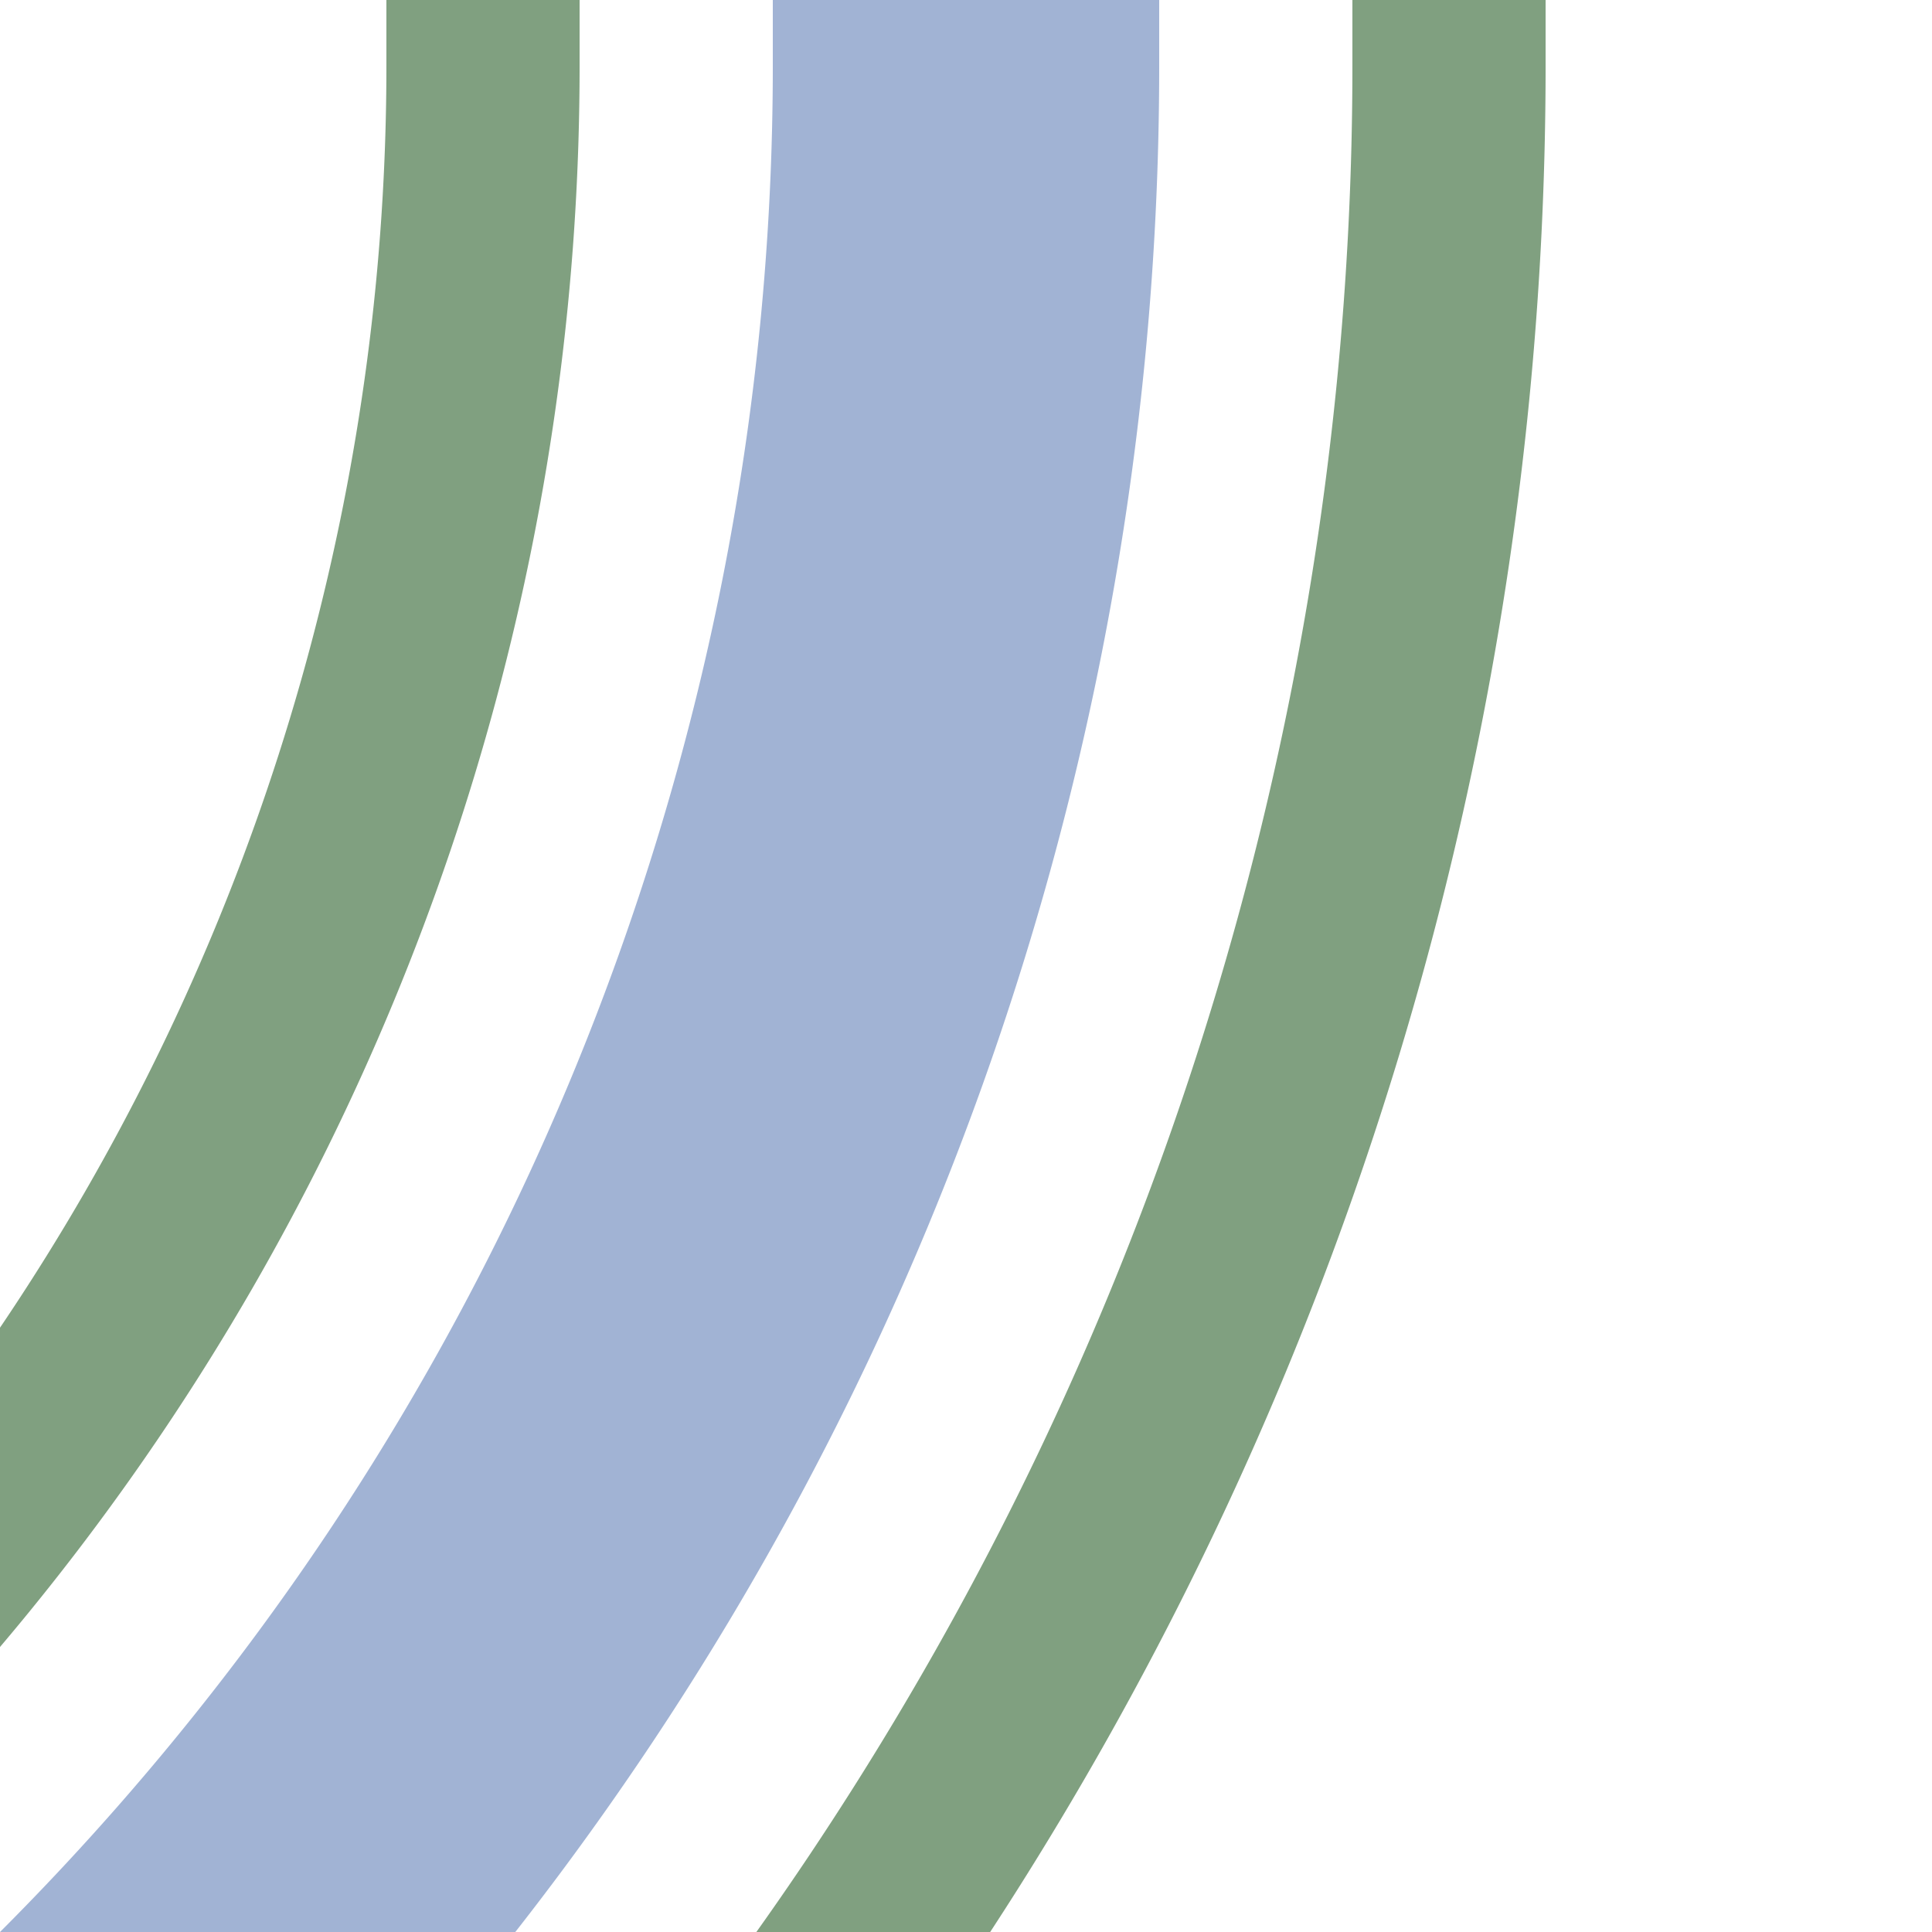<?xml version="1.0" encoding="UTF-8"?>
<svg xmlns="http://www.w3.org/2000/svg" width="500" height="500">
 <title>hkSTR3 steel</title>
 <g fill="none">
  <path stroke="#A1B3D4" d="M -482.84,750 A 732.84,732.84 0 0 0 250,17.16 V 0" stroke-width="100"/>
  <path stroke="#80A080" d="M 125,0 V 17.16 A 607.84,607.84 0 0 1 -482.84,625 m 0,250 A 857.84,857.84 0 0 0 375,17.16 V 0" stroke-width="50"/>
 </g>
</svg>